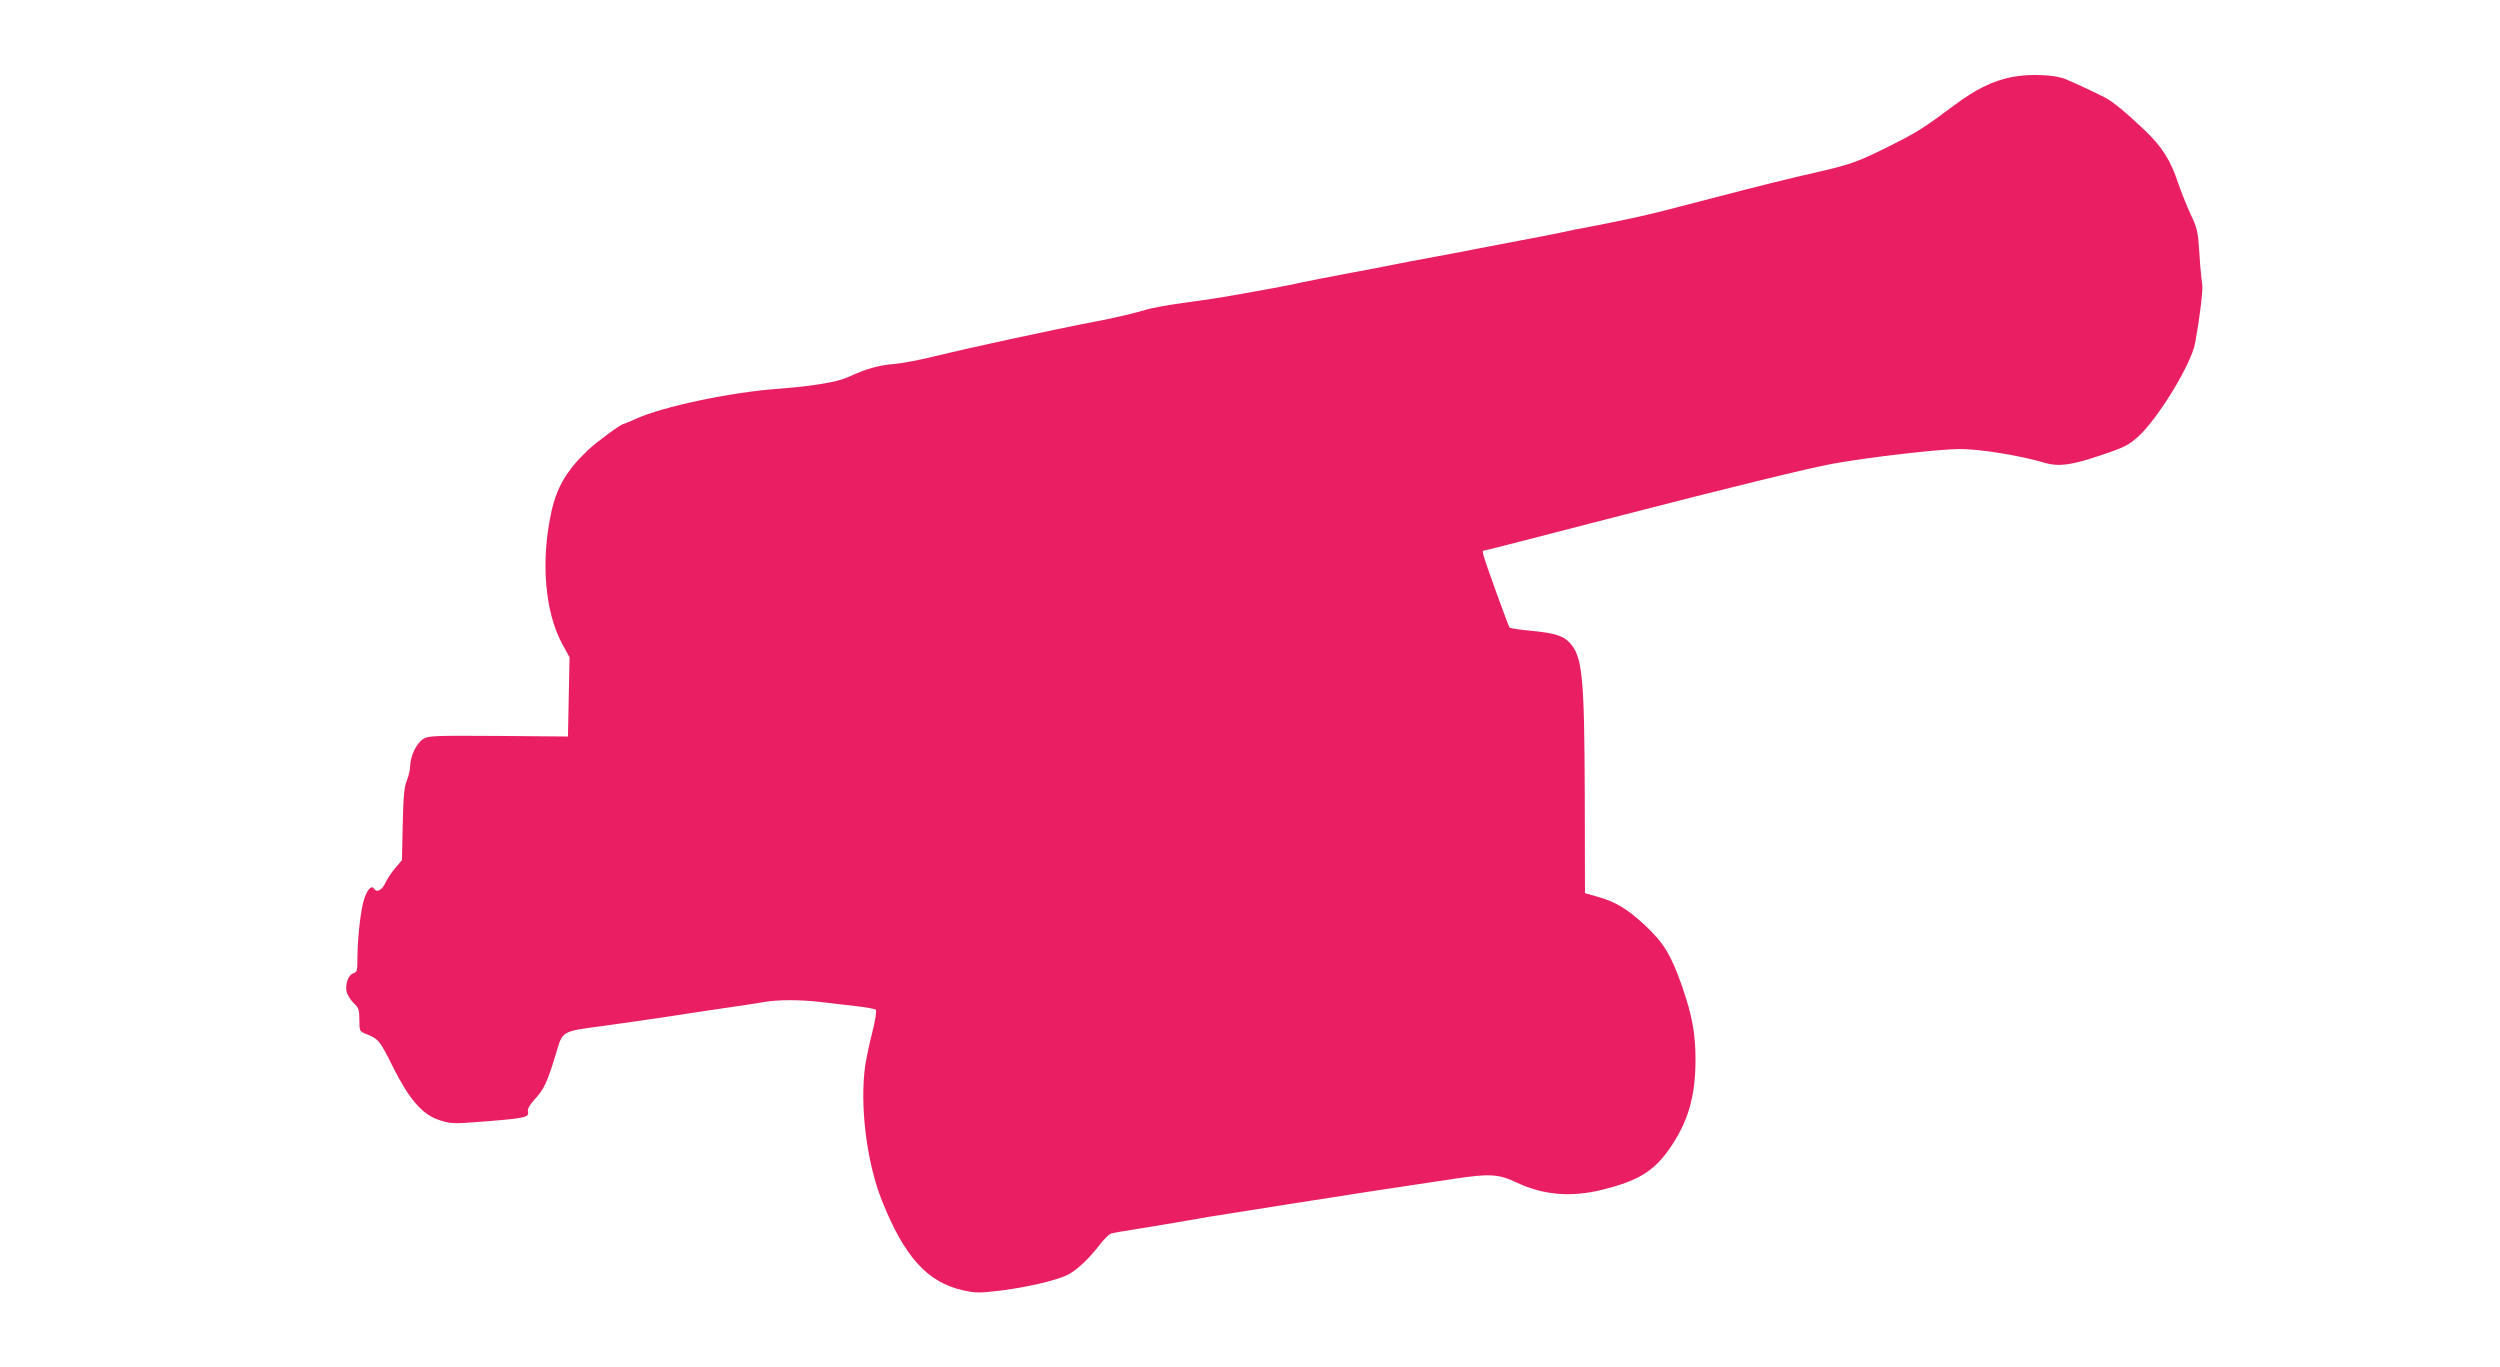 <?xml version="1.0" standalone="no"?>
<!DOCTYPE svg PUBLIC "-//W3C//DTD SVG 20010904//EN"
 "http://www.w3.org/TR/2001/REC-SVG-20010904/DTD/svg10.dtd">
<svg version="1.0" xmlns="http://www.w3.org/2000/svg"
 width="1280pt" height="700pt" viewBox="0 0 1280 700"
 preserveAspectRatio="xMidYMid meet">
<g transform="translate(0,700) scale(0.1,-0.1)"
fill="#e91e63" stroke="none">
<path d="M10303 6606 c-98 -19 -186 -62 -296 -144 -155 -116 -193 -140 -325
-206 -162 -82 -207 -98 -372 -136 -154 -35 -296 -70 -525 -130 -88 -23 -203
-53 -255 -66 -102 -27 -226 -53 -385 -84 -55 -10 -121 -23 -145 -29 -25 -6
-119 -24 -210 -41 -91 -17 -196 -38 -235 -45 -38 -8 -133 -26 -210 -40 -77
-14 -171 -32 -210 -40 -38 -8 -144 -28 -235 -45 -91 -17 -194 -37 -230 -45
-36 -8 -105 -22 -155 -31 -49 -9 -137 -25 -195 -35 -58 -11 -172 -28 -255 -39
-82 -11 -170 -27 -195 -35 -56 -17 -150 -40 -255 -60 -226 -43 -675 -141 -825
-178 -74 -19 -171 -37 -215 -41 -76 -6 -140 -24 -231 -66 -56 -26 -181 -47
-354 -60 -249 -18 -596 -91 -738 -156 -29 -13 -55 -24 -58 -24 -13 0 -135 -89
-183 -134 -112 -106 -163 -194 -191 -331 -51 -246 -29 -497 57 -659 l39 -71
-4 -203 -4 -203 -357 3 c-330 2 -360 1 -385 -16 -34 -22 -65 -88 -66 -137 0
-20 -8 -54 -17 -75 -13 -31 -18 -79 -21 -224 l-4 -184 -34 -40 c-19 -22 -42
-57 -52 -78 -16 -36 -44 -50 -57 -28 -12 19 -34 -3 -50 -51 -18 -54 -34 -196
-35 -305 0 -63 -2 -72 -20 -77 -25 -6 -43 -53 -36 -93 4 -17 20 -43 36 -59 27
-25 30 -35 30 -87 0 -54 2 -59 27 -69 71 -27 76 -33 146 -174 82 -163 149
-241 234 -269 63 -21 71 -21 258 -6 183 15 206 20 198 49 -3 13 8 33 36 64 47
51 62 84 106 227 37 126 25 118 256 149 85 12 228 32 319 46 91 14 228 35 305
46 77 11 163 24 190 29 67 12 182 12 285 0 47 -6 128 -15 180 -21 52 -6 99
-14 104 -19 5 -5 -2 -52 -17 -112 -15 -57 -31 -134 -37 -173 -29 -204 7 -495
85 -691 115 -289 233 -419 414 -460 67 -15 83 -15 200 -1 134 17 286 53 340
81 45 24 105 80 157 147 24 32 52 60 62 63 9 3 76 15 147 26 72 11 180 30 240
40 61 11 166 29 235 39 69 11 199 32 290 46 278 44 590 92 848 130 181 27 224
24 316 -19 137 -65 278 -77 438 -38 182 45 262 93 342 205 98 139 137 270 137
462 0 133 -17 226 -69 376 -57 161 -92 219 -188 310 -92 86 -154 123 -249 149
l-60 17 -1 500 c-2 612 -12 711 -77 782 -34 36 -75 49 -193 61 -59 5 -111 13
-115 17 -6 7 -120 320 -134 371 -3 12 -4 22 -1 22 5 0 217 54 711 182 521 135
959 242 1075 263 186 34 549 76 655 76 103 0 313 -34 435 -71 70 -20 135 -12
280 37 124 41 147 53 196 96 102 92 272 370 293 480 25 138 42 278 36 305 -3
16 -10 85 -14 153 -7 114 -11 131 -46 204 -20 44 -48 114 -62 155 -39 119 -83
189 -177 278 -101 95 -160 143 -201 164 -49 25 -157 76 -200 93 -54 23 -184
28 -272 11z"/>
</g>
</svg>
